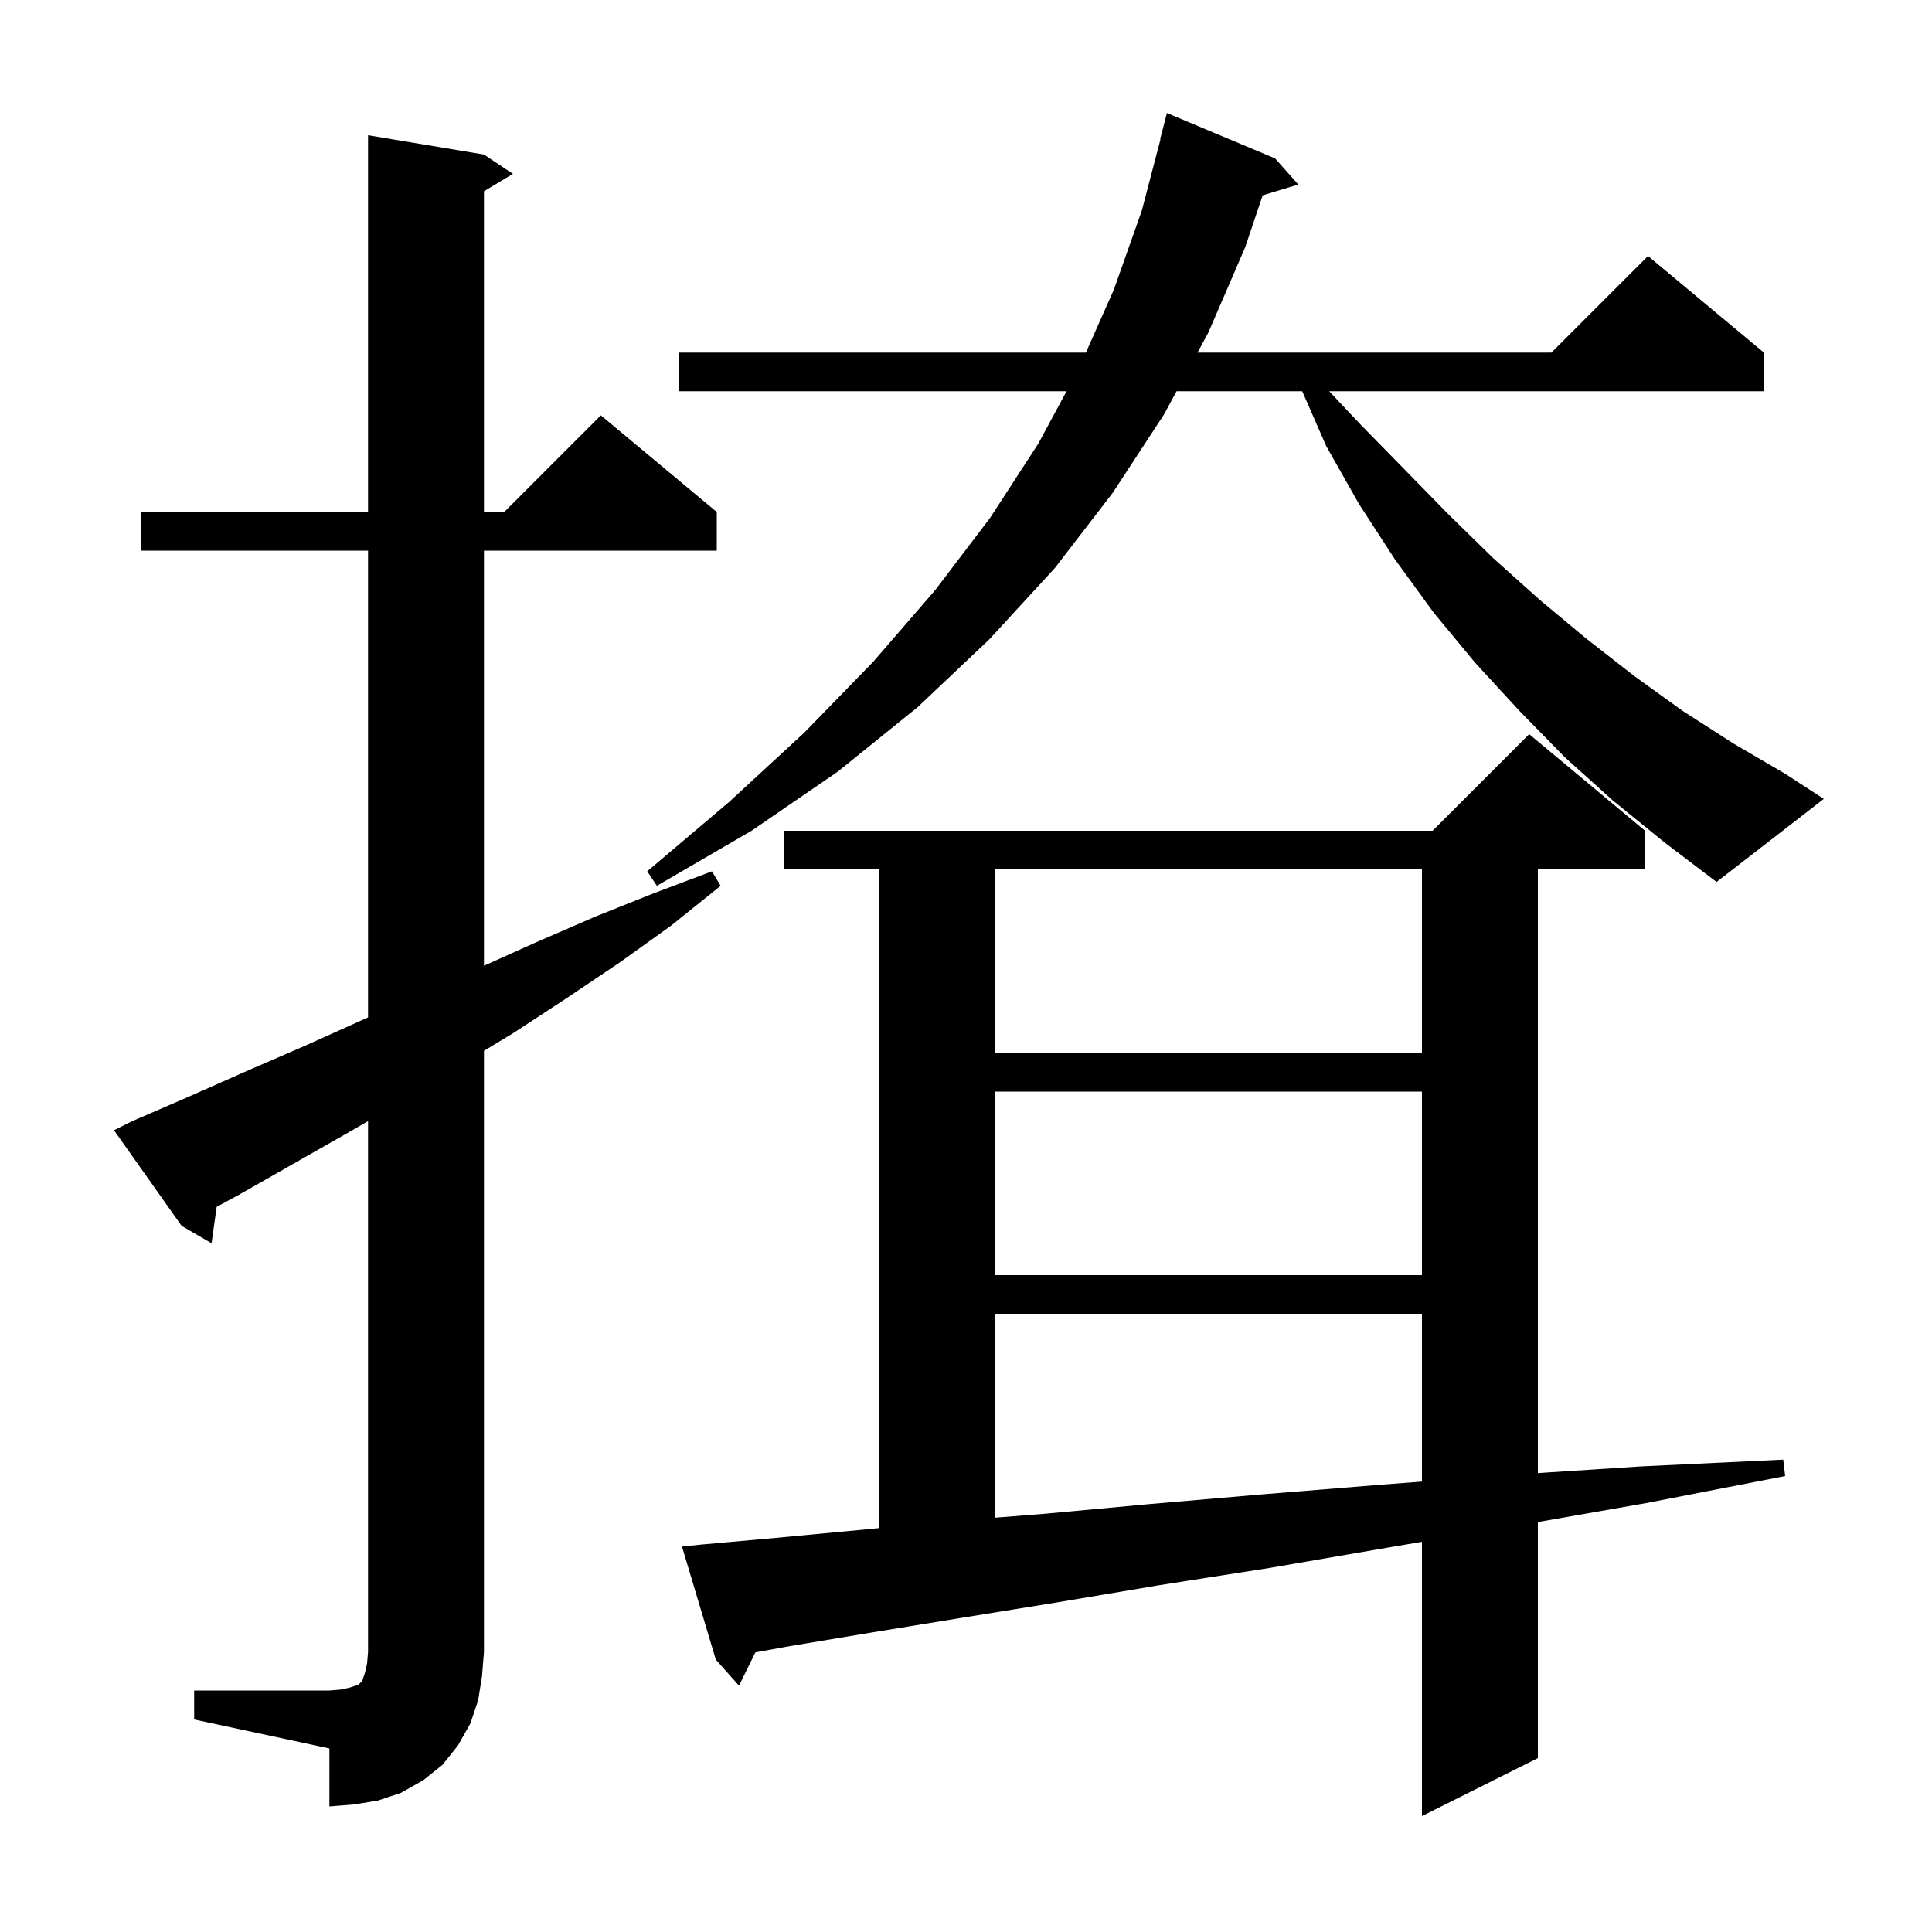 <svg xmlns="http://www.w3.org/2000/svg" xmlns:xlink="http://www.w3.org/1999/xlink" version="1.1" baseProfile="full" viewBox="0 0 200 200" width="200" height="200"><g fill="currentColor"><path d="M 72.5 159.9 L 80.3 159.2 L 88.8 158.4 L 91.0 158.187 L 91.0 90.0 L 81.2 90.0 L 81.2 86.0 L 148.3 86.0 L 158.3 76.0 L 170.3 86.0 L 170.3 90.0 L 159.2 90.0 L 159.2 152.493 L 169.9 151.8 L 184.6 151.1 L 184.8 152.8 L 170.4 155.6 L 159.2 157.562 L 159.2 182.0 L 147.2 188.0 L 147.2 159.608 L 143.7 160.2 L 131.5 162.3 L 120.0 164.1 L 109.3 165.9 L 99.4 167.5 L 90.2 169.0 L 81.8 170.4 L 78.196 171.055 L 76.5 174.5 L 74.1 171.8 L 70.6 160.1 Z M 20.1 175.0 L 34.1 175.0 L 35.3 174.9 L 36.2 174.7 L 37.1 174.4 L 37.5 174.0 L 37.8 173.1 L 38.0 172.2 L 38.1 171.0 L 38.1 116.058 L 36.3 117.1 L 24.7 123.7 L 22.431 124.931 L 21.9 128.7 L 18.8 126.9 L 11.8 117.0 L 13.6 116.1 L 19.6 113.5 L 25.7 110.8 L 31.7 108.2 L 38.1 105.32 L 38.1 57.0 L 14.6 57.0 L 14.6 53.0 L 38.1 53.0 L 38.1 14.0 L 50.1 16.0 L 53.1 18.0 L 50.1 19.8 L 50.1 53.0 L 52.2 53.0 L 62.2 43.0 L 74.2 53.0 L 74.2 57.0 L 50.1 57.0 L 50.1 99.975 L 55.6 97.5 L 61.6 94.9 L 67.6 92.5 L 73.7 90.2 L 74.6 91.7 L 69.5 95.8 L 64.2 99.6 L 58.7 103.3 L 53.2 106.9 L 50.1 108.782 L 50.1 171.0 L 49.9 173.5 L 49.5 176.0 L 48.7 178.4 L 47.4 180.7 L 45.8 182.7 L 43.8 184.3 L 41.5 185.6 L 39.1 186.4 L 36.6 186.8 L 34.1 187.0 L 34.1 181.0 L 20.1 178.0 Z M 103.0 136.0 L 103.0 157.112 L 108.2 156.7 L 119.0 155.7 L 130.6 154.7 L 142.9 153.7 L 147.2 153.372 L 147.2 136.0 Z M 103.0 113.0 L 103.0 132.0 L 147.2 132.0 L 147.2 113.0 Z M 103.0 90.0 L 103.0 109.0 L 147.2 109.0 L 147.2 90.0 Z M 167.0 82.9 L 162.0 78.4 L 157.3 73.6 L 152.7 68.6 L 148.4 63.4 L 144.4 57.9 L 140.7 52.2 L 137.3 46.2 L 134.806 40.5 L 121.799 40.5 L 120.5 42.9 L 115.2 51.0 L 109.2 58.8 L 102.4 66.2 L 95.0 73.2 L 86.7 79.9 L 77.8 86.0 L 68.0 91.7 L 67.0 90.2 L 75.5 83.0 L 83.3 75.8 L 90.4 68.5 L 96.8 61.1 L 102.5 53.6 L 107.5 45.9 L 110.408 40.5 L 70.3 40.5 L 70.3 36.5 L 112.411 36.5 L 115.3 30.0 L 118.2 21.8 L 120.136 14.406 L 120.1 14.4 L 120.8 11.7 L 132.0 16.4 L 134.4 19.1 L 130.713 20.219 L 128.9 25.6 L 125.1 34.4 L 123.964 36.5 L 160.6 36.5 L 170.6 26.5 L 182.6 36.5 L 182.6 40.5 L 137.598 40.5 L 140.7 43.8 L 145.4 48.6 L 150.0 53.3 L 154.6 57.8 L 159.4 62.1 L 164.2 66.1 L 169.2 70.0 L 174.2 73.6 L 179.5 77.0 L 184.8 80.1 L 188.8 82.7 L 177.7 91.3 L 172.3 87.2 Z "/></g></svg>